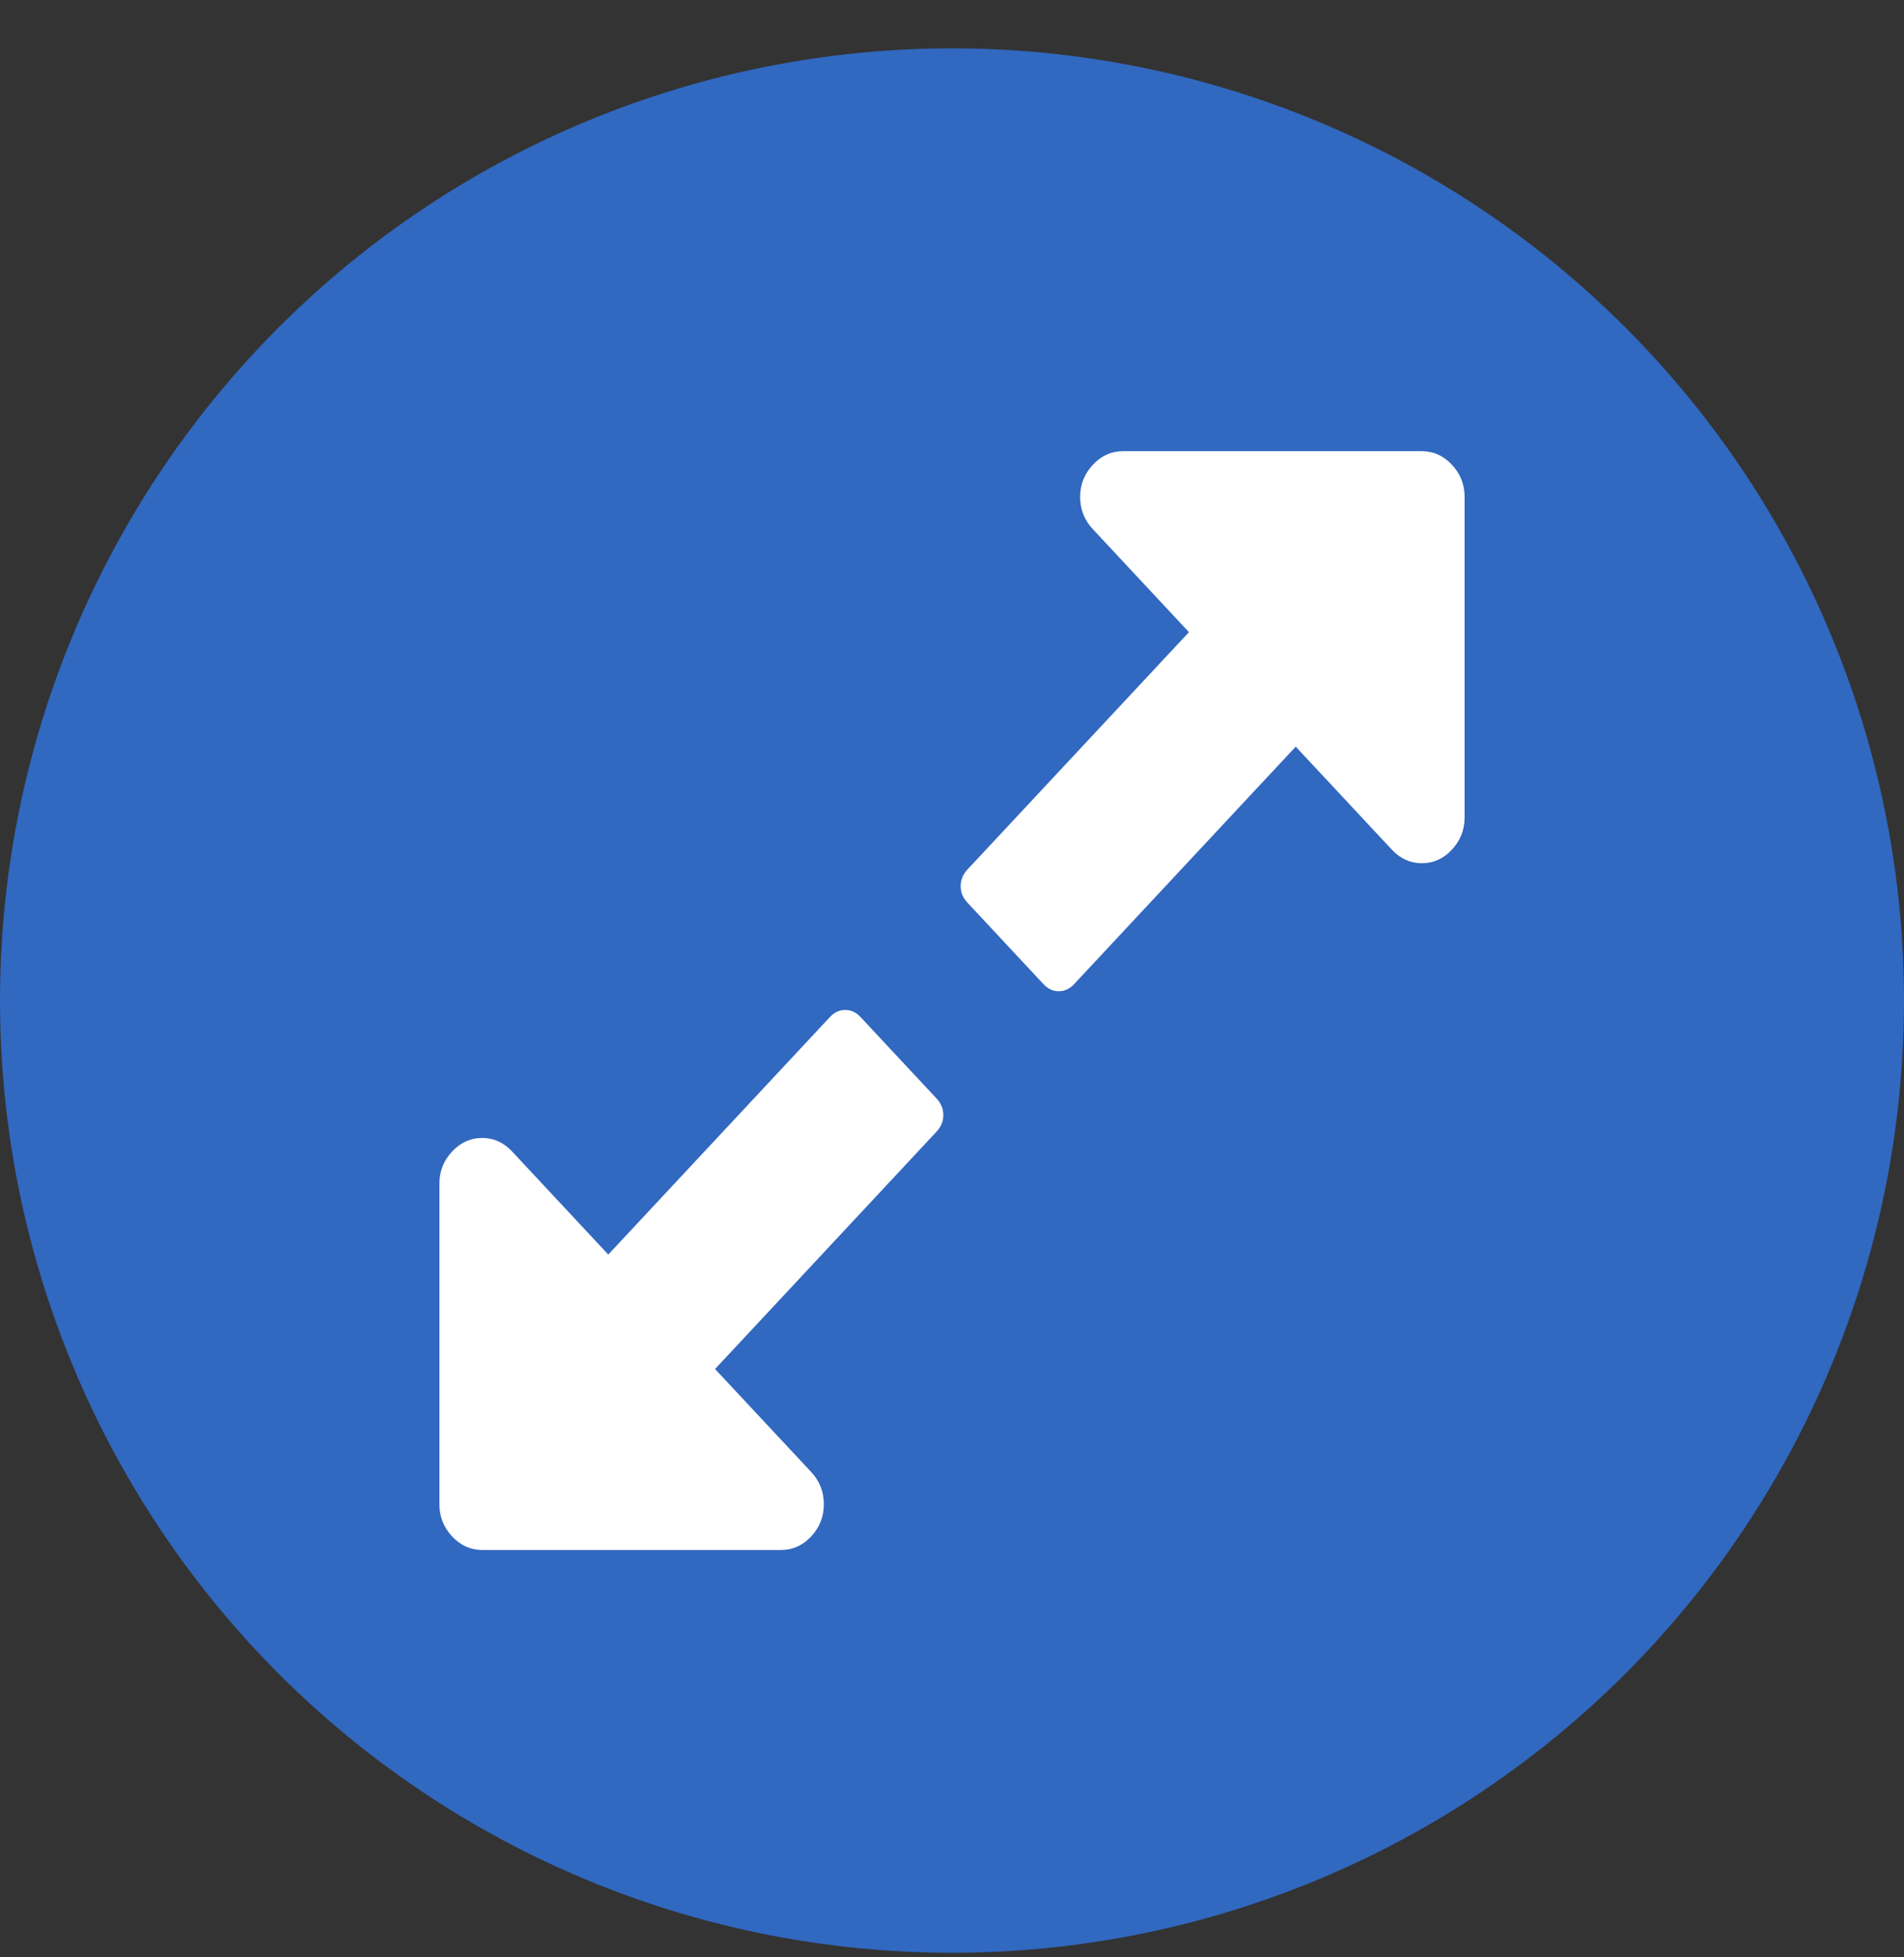 <svg width="36" height="37" viewBox="0 0 36 37" fill="none" xmlns="http://www.w3.org/2000/svg">
<rect x="0" y="0" width="36" height="37" fill="#333333" stroke="none"/>
<circle cx="18" cy="18.914" r="18" fill="#3168C0"/>
<g clip-path="url(#clip0_179_4275)">
<path d="M16.271 19.226C16.187 19.136 16.09 19.091 15.981 19.091C15.872 19.091 15.775 19.136 15.691 19.226L11.501 23.715L9.684 21.768C9.524 21.597 9.335 21.511 9.116 21.511C8.897 21.511 8.707 21.597 8.548 21.768C8.388 21.939 8.308 22.142 8.308 22.377V28.434C8.308 28.669 8.388 28.872 8.548 29.043C8.708 29.214 8.897 29.3 9.116 29.3H14.77C14.988 29.3 15.178 29.214 15.338 29.043C15.497 28.872 15.577 28.669 15.577 28.434C15.577 28.2 15.497 27.997 15.338 27.826L13.52 25.879L17.71 21.389C17.794 21.299 17.836 21.196 17.836 21.079C17.836 20.961 17.794 20.858 17.71 20.767L16.271 19.226Z" fill="white"/>
<path d="M27.453 8.786C27.293 8.615 27.103 8.529 26.885 8.529H21.231C21.012 8.529 20.823 8.615 20.663 8.786C20.503 8.957 20.423 9.16 20.423 9.395C20.423 9.629 20.503 9.832 20.663 10.003L22.48 11.95L18.29 16.439C18.206 16.53 18.164 16.633 18.164 16.75C18.164 16.868 18.206 16.971 18.29 17.061L19.729 18.603C19.813 18.693 19.91 18.738 20.019 18.738C20.128 18.738 20.225 18.693 20.309 18.603L24.499 14.114L26.316 16.061C26.476 16.232 26.666 16.318 26.884 16.318C27.103 16.318 27.293 16.232 27.452 16.061C27.612 15.889 27.692 15.687 27.692 15.452V9.394C27.692 9.16 27.613 8.957 27.453 8.786Z" fill="white"/>
</g>
<defs>
<clipPath id="clip0_179_4275">
<rect width="19.385" height="20.769" fill="white" transform="translate(8.308 8.529)"/>
</clipPath>
</defs>
</svg>
